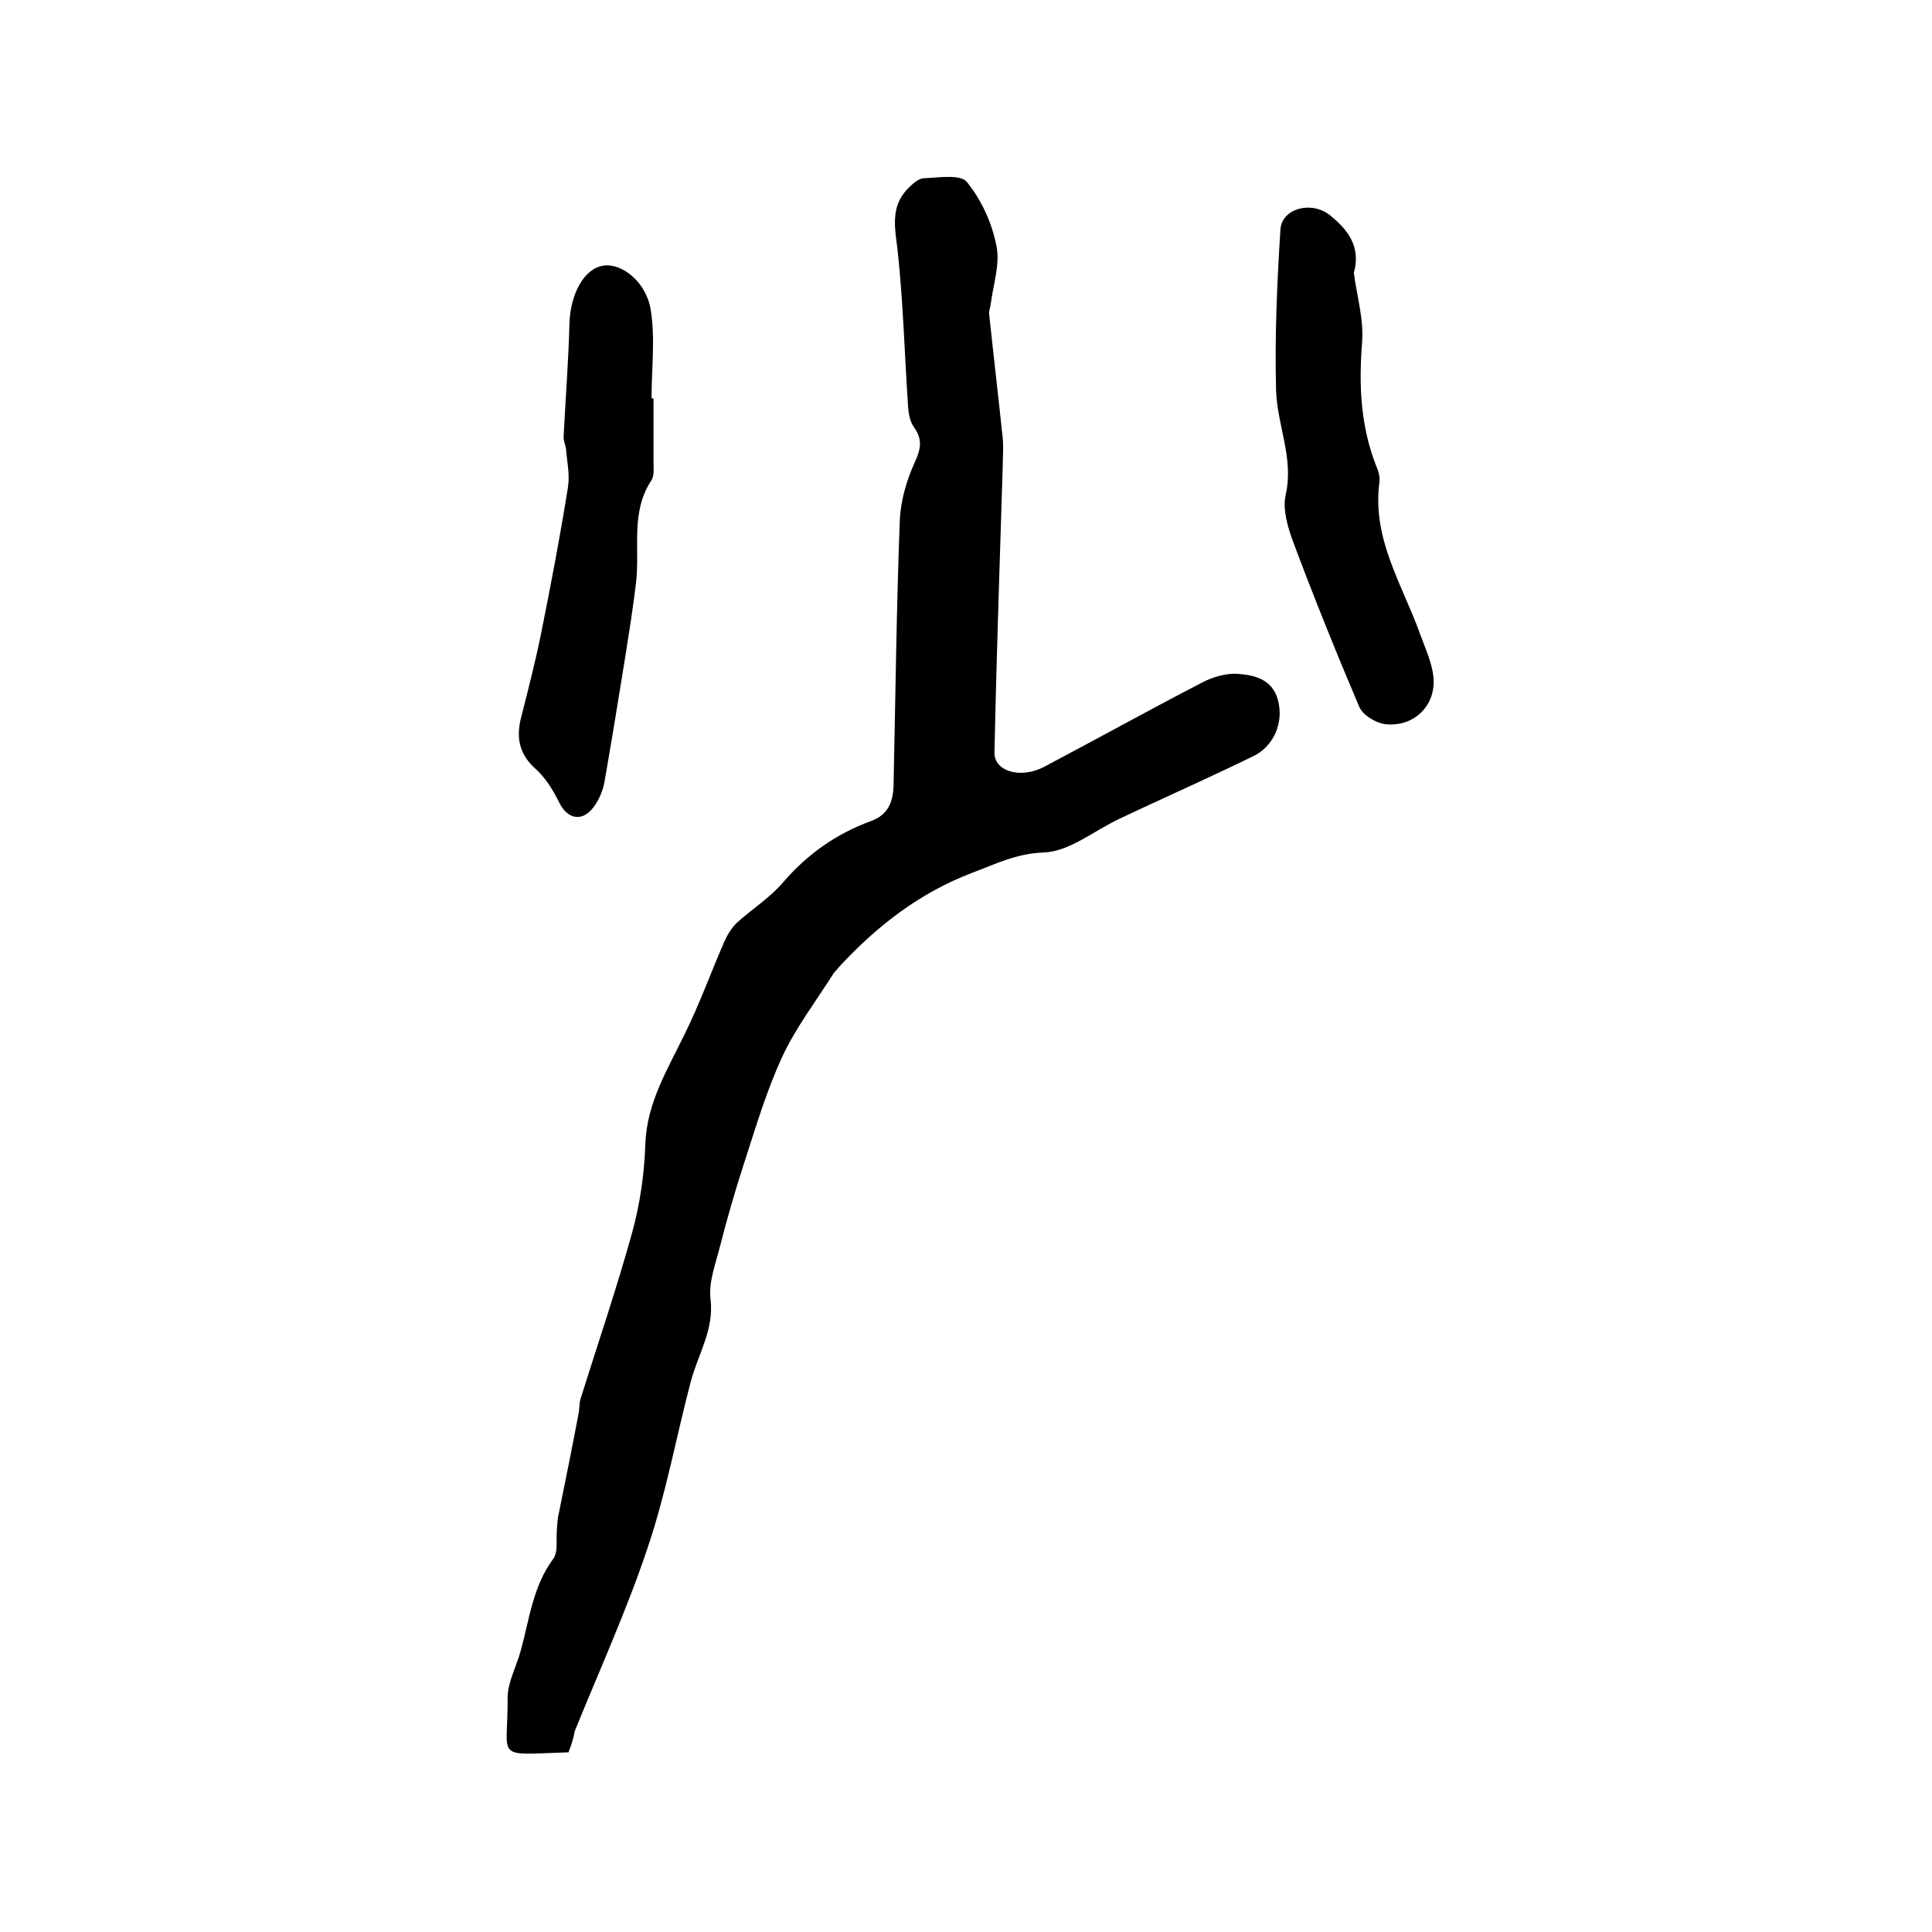 <?xml version="1.0" encoding="utf-8"?>
<!-- Generator: Adobe Illustrator 22.0.0, SVG Export Plug-In . SVG Version: 6.00 Build 0)  -->
<svg version="1.1" id="图层_1" xmlns="http://www.w3.org/2000/svg" xmlns:xlink="http://www.w3.org/1999/xlink" x="0px" y="0px"
	 viewBox="0 0 400 400" style="enable-background:new 0 0 400 400;" xml:space="preserve">
<style type="text/css">
	.st0{fill:#FFFFFF;}
</style>
<g>
	
	<path d="M117.7,362.8c-15.7,0.5-12.5,1.7-12.6-11.3c0-3.2,1.8-6.4,2.7-9.7c1.8-6.5,2.5-13.3,6.7-19c1.1-1.4,0.6-4,0.8-6.1
		c0.1-1.1,0.1-2.3,0.4-3.4c1.4-6.9,2.8-13.8,4.1-20.7c0.2-1,0.1-2,0.4-3c3.6-11.5,7.5-22.9,10.7-34.5c1.6-5.8,2.5-12,2.7-18.1
		c0.3-8.8,4.7-15.7,8.3-23.2c3-6.1,5.3-12.5,8-18.7c0.6-1.4,1.5-2.9,2.6-4c3.2-2.9,6.9-5.2,9.7-8.5c5-5.8,11-10,18.1-12.6
		c3.6-1.3,4.6-4,4.7-7.4c0.4-18.3,0.6-36.7,1.3-55c0.2-4,1.4-8.2,3.1-11.9c1.3-2.8,1.6-4.8-0.2-7.3c-0.8-1.1-1.1-2.8-1.2-4.3
		c-0.7-10.6-1-21.2-2.1-31.7c-0.5-4.8-1.8-9.4,2.1-13.4c0.9-0.9,2.1-2,3.2-2.1c3.1-0.1,7.7-0.9,9,0.8c3,3.7,5.2,8.5,6.1,13.2
		c0.8,3.8-0.7,8.1-1.2,12.2c-0.1,0.7-0.4,1.3-0.3,2c0.9,8.5,1.9,17,2.8,25.6c0.2,2,0,4,0,5.9c-0.6,19.7-1.3,39.4-1.7,59.2
		c-0.1,3.9,5.4,5.5,10.2,3c11-5.8,21.8-11.8,32.8-17.5c2.1-1.1,4.8-1.9,7.1-1.8c3.6,0.2,7.5,1.1,8.6,5.5c1.2,4.5-0.8,9.4-5,11.5
		c-9.2,4.5-18.5,8.6-27.8,13c-5.3,2.5-10.4,6.8-15.7,7c-5.7,0.2-10,2.4-14.8,4.2c-10.8,4.1-19.6,10.9-27.4,19.3
		c-0.4,0.5-0.9,1-1.3,1.5c-3.6,5.7-7.8,11.2-10.6,17.2c-3.3,7.1-5.5,14.6-7.9,22c-1.9,5.8-3.6,11.7-5.1,17.6
		c-0.9,3.5-2.3,7.2-1.9,10.6c0.8,6.4-2.6,11.5-4.1,17.2c-3,11.4-5.1,23.1-8.9,34.3c-4.3,12.9-10,25.4-15.1,38
		C118.7,360.1,118.2,361.5,117.7,362.8z"/>
	<path d="M135.3,82.5c0,4.3,0,8.7,0,13c0,1.3,0.2,2.9-0.4,3.9c-4.4,6.6-2.4,14-3.2,21.1c-0.6,5.1-1.4,10.1-2.2,15.2
		c-1.4,8.7-2.8,17.3-4.3,25.9c-0.3,1.9-1.1,3.9-2.3,5.5c-2.4,3.2-5.5,2.5-7.2-1.1c-1.2-2.4-2.7-4.9-4.7-6.7
		c-3.5-3.1-4.2-6.5-3.1-10.8c1.5-5.9,3-11.7,4.2-17.7c2-10,3.9-19.9,5.5-30c0.4-2.5-0.2-5.2-0.4-7.7c-0.1-1-0.6-1.9-0.5-2.9
		c0.4-7.8,1-15.5,1.2-23.3c0.2-6,3-11.3,7-11.9c3.7-0.6,8.8,3.2,9.8,9c1,6,0.2,12.2,0.2,18.4C135,82.5,135.1,82.5,135.3,82.5z"/>
	<path d="M280.3,56.5c0.6,4.7,2.1,9.6,1.7,14.5c-0.7,8.9-0.3,17.5,3.1,25.9c0.4,0.9,0.6,2,0.5,2.9c-1.6,11.8,4.8,21.3,8.5,31.7
		c1.1,3,2.5,6,2.7,9c0.4,5.8-4.3,10.2-10.2,9.4c-1.9-0.3-4.5-1.9-5.2-3.6c-4.8-11.3-9.4-22.7-13.7-34.2c-1.1-3-2.2-6.7-1.5-9.7
		c1.7-7.6-1.8-14.4-2-21.6c-0.3-11.1,0.2-22.2,0.9-33.3c0.3-4.4,6.5-6,10.3-2.9C279.1,47.6,281.8,51.1,280.3,56.5z"/>
</g>
</svg>

